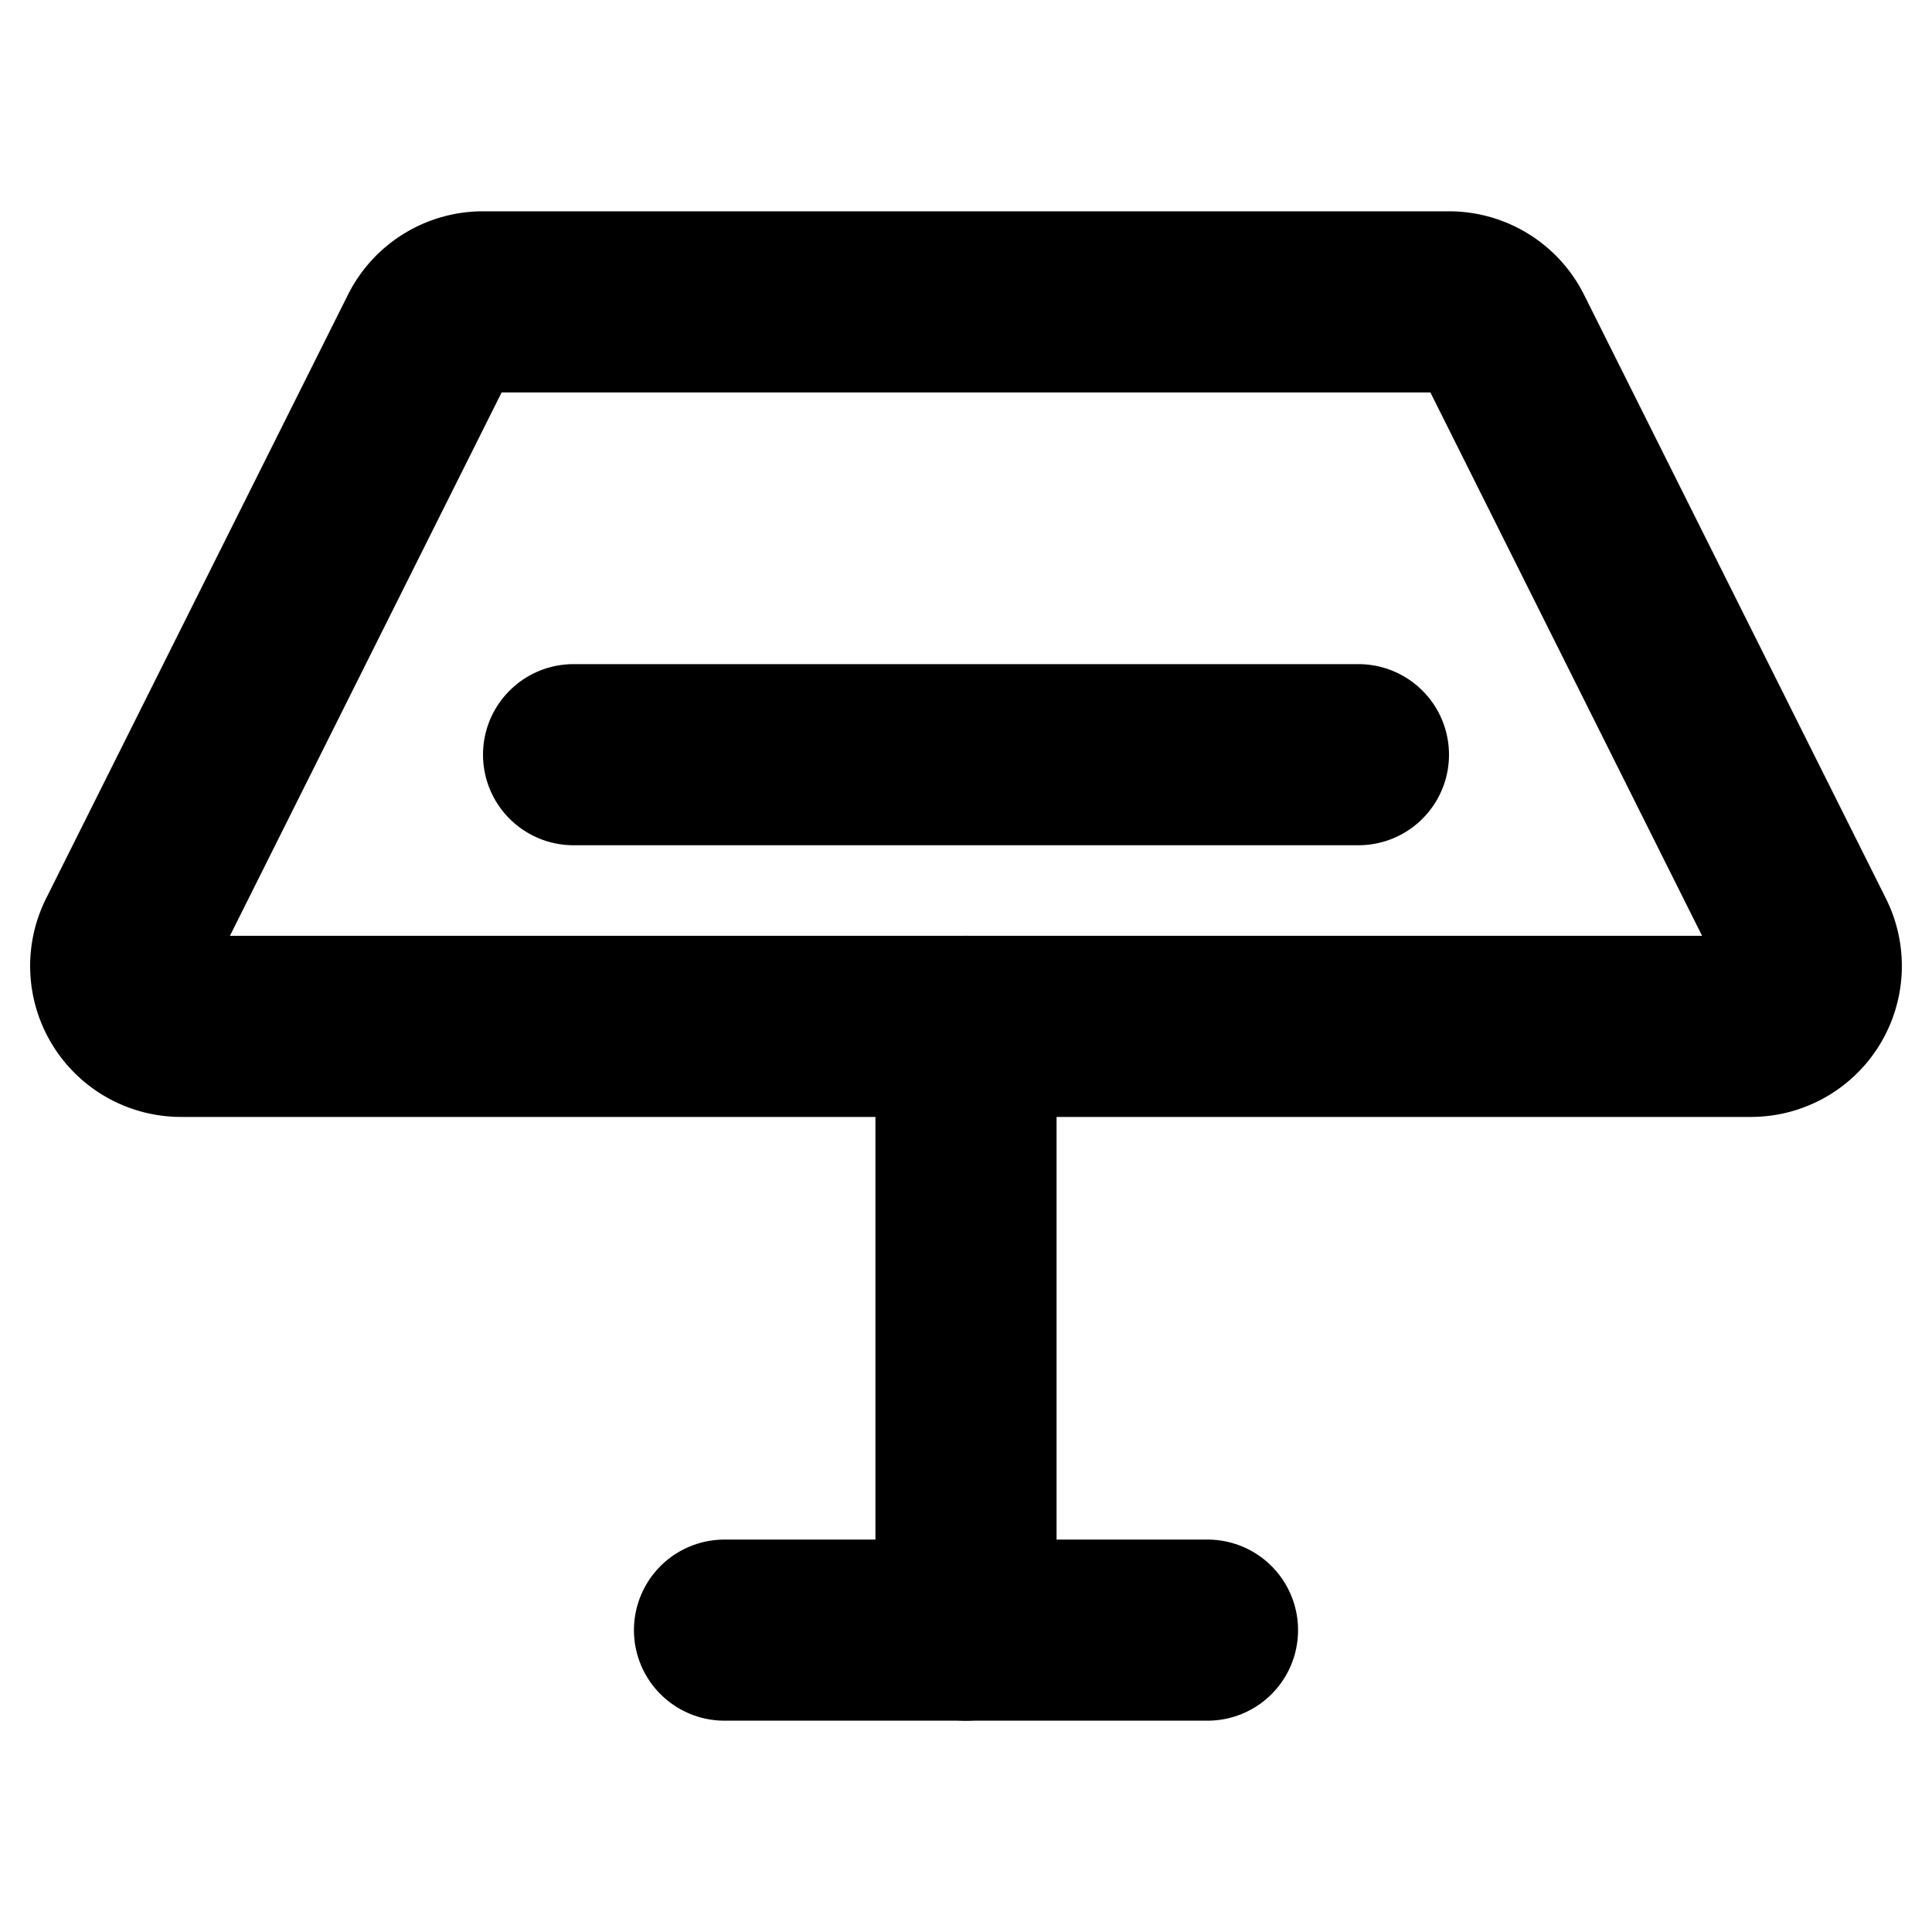 <svg xmlns="http://www.w3.org/2000/svg" viewBox="0 0 256 256"><rect width="256" height="256" fill="none"/><path d="M24,136a8,8,0,0,1-7.16-11.58l40-80A8,8,0,0,1,64,40H192a8,8,0,0,1,7.16,4.42l40,80A8,8,0,0,1,232,136Z" fill="none" stroke="currentColor" stroke-linecap="round" stroke-linejoin="round" stroke-width="24"/><line x1="76" y1="100" x2="180" y2="100" fill="none" stroke="currentColor" stroke-linecap="round" stroke-linejoin="round" stroke-width="24"/><line x1="128" y1="136" x2="128" y2="216" fill="none" stroke="currentColor" stroke-linecap="round" stroke-linejoin="round" stroke-width="24"/><line x1="96" y1="216" x2="160" y2="216" fill="none" stroke="currentColor" stroke-linecap="round" stroke-linejoin="round" stroke-width="24"/></svg>